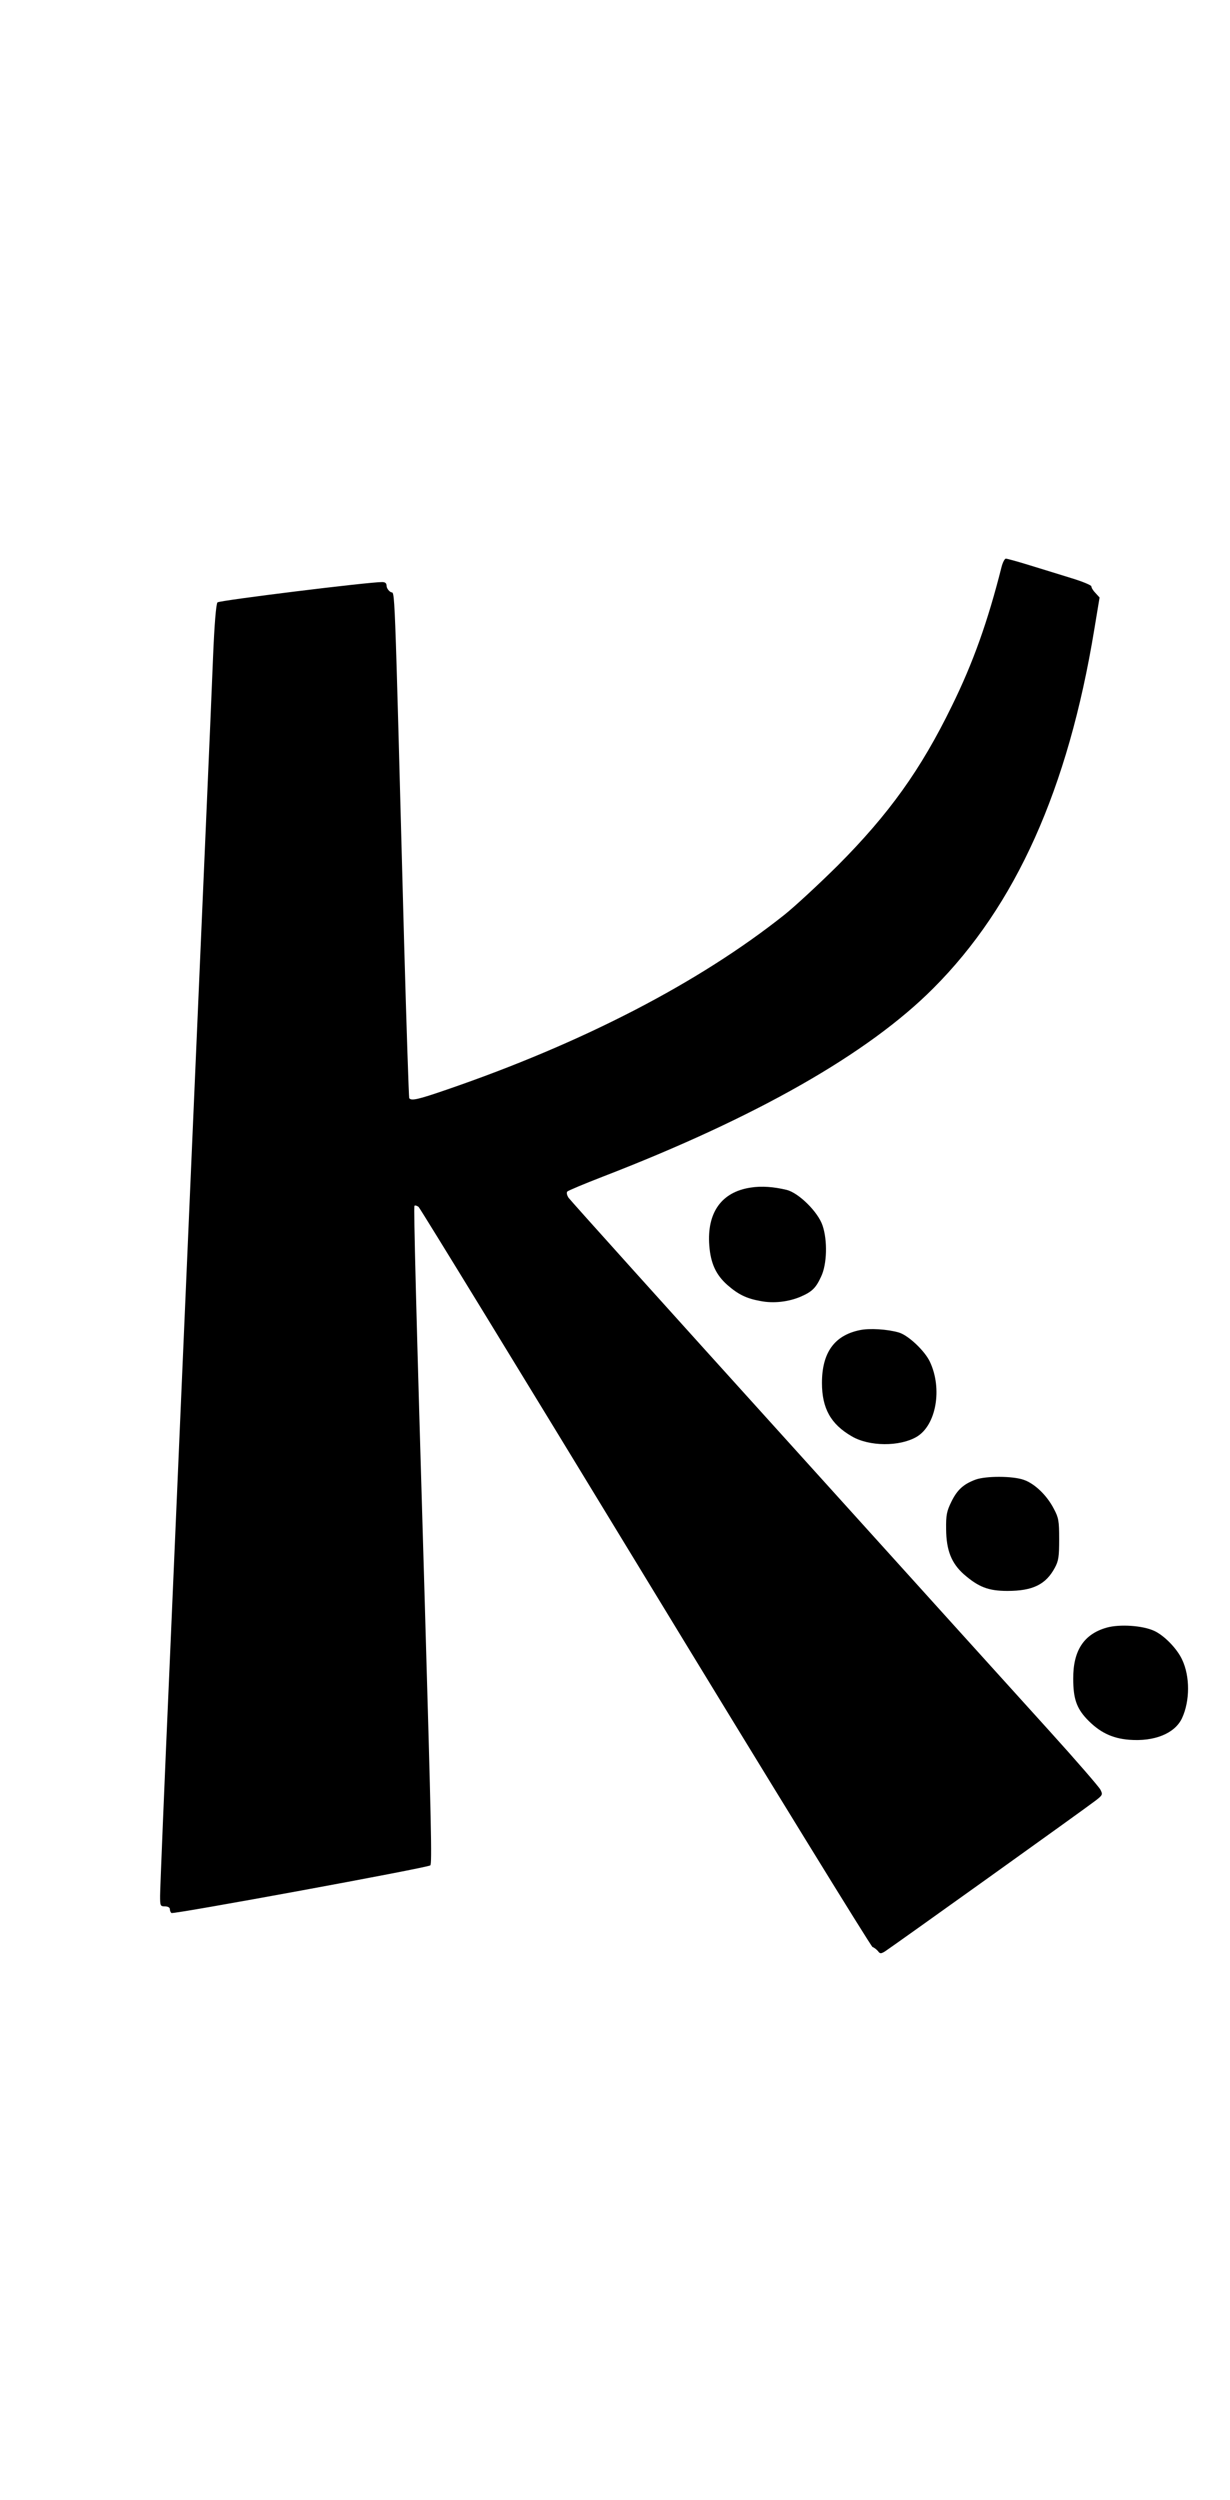 <?xml version="1.0" standalone="no"?>
<!DOCTYPE svg PUBLIC "-//W3C//DTD SVG 20010904//EN"
 "http://www.w3.org/TR/2001/REC-SVG-20010904/DTD/svg10.dtd">
<svg version="1.0" xmlns="http://www.w3.org/2000/svg"
 width="630pt" height="1280pt" viewBox="0 0 630 1280"
 preserveAspectRatio="xMidYMid meet">
<g transform="translate(0,1280) scale(0.1,-0.1)"
fill="#000000" stroke="none">
<path d="M5130 9898 c-70 -278 -146 -492 -255 -713 -159 -326 -322 -553 -584
-816 -97 -96 -220 -210 -274 -253 -437 -347 -1031 -655 -1730 -895 -148 -51
-181 -58 -191 -43 -2 4 -14 361 -26 792 -52 1946 -46 1783 -69 1799 -12 7 -21
22 -21 32 0 13 -7 19 -22 19 -67 1 -835 -94 -844 -104 -7 -7 -16 -111 -23
-286 -6 -151 -20 -480 -31 -730 -11 -250 -47 -1083 -80 -1850 -33 -767 -83
-1914 -110 -2548 -28 -634 -50 -1177 -50 -1207 0 -52 1 -55 25 -55 15 0 25 -6
25 -14 0 -8 4 -17 8 -20 12 -7 1314 232 1326 244 9 9 5 197 -29 1370 -45 1518
-57 2001 -52 2007 4 3 13 0 21 -6 8 -7 531 -861 1162 -1898 631 -1037 1155
-1888 1163 -1891 9 -3 21 -13 28 -21 10 -14 15 -14 35 -2 29 18 1030 734 1080
773 36 28 37 31 24 56 -8 15 -124 149 -258 297 -135 149 -741 819 -1347 1490
-607 671 -1110 1230 -1119 1243 -9 14 -11 27 -6 32 5 5 86 39 179 75 790 305
1362 631 1695 965 423 423 691 1021 825 1838 l27 163 -21 23 c-12 12 -21 27
-21 34 0 6 -46 25 -102 42 -57 18 -153 47 -214 66 -61 19 -116 34 -122 34 -6
0 -16 -19 -22 -42z"/>
<path d="M3845 6720 c-149 -22 -225 -128 -212 -297 7 -91 34 -150 93 -202 55
-48 97 -69 170 -82 67 -13 142 -4 204 22 60 26 79 45 106 104 30 63 33 185 7
261 -23 69 -121 166 -183 182 -66 16 -129 21 -185 12z"/>
<path d="M4403 5990 c-130 -27 -193 -116 -193 -270 0 -130 45 -211 152 -273
89 -53 246 -54 333 -3 100 59 133 246 68 384 -26 56 -111 136 -159 150 -58 17
-151 23 -201 12z"/>
<path d="M4997 5225 c-62 -23 -94 -52 -124 -113 -24 -49 -28 -68 -27 -142 1
-107 27 -173 91 -230 75 -65 125 -85 223 -85 130 0 197 33 243 119 19 35 22
57 22 146 0 94 -3 110 -27 155 -36 70 -99 130 -155 149 -57 20 -193 20 -246 1z"/>
<path d="M5668 4467 c-116 -33 -172 -117 -171 -262 0 -100 17 -149 68 -204 65
-69 130 -101 219 -108 129 -10 233 32 270 110 41 88 42 215 0 302 -26 55 -90
121 -141 145 -59 28 -178 36 -245 17z"/>
</g>
</svg>
